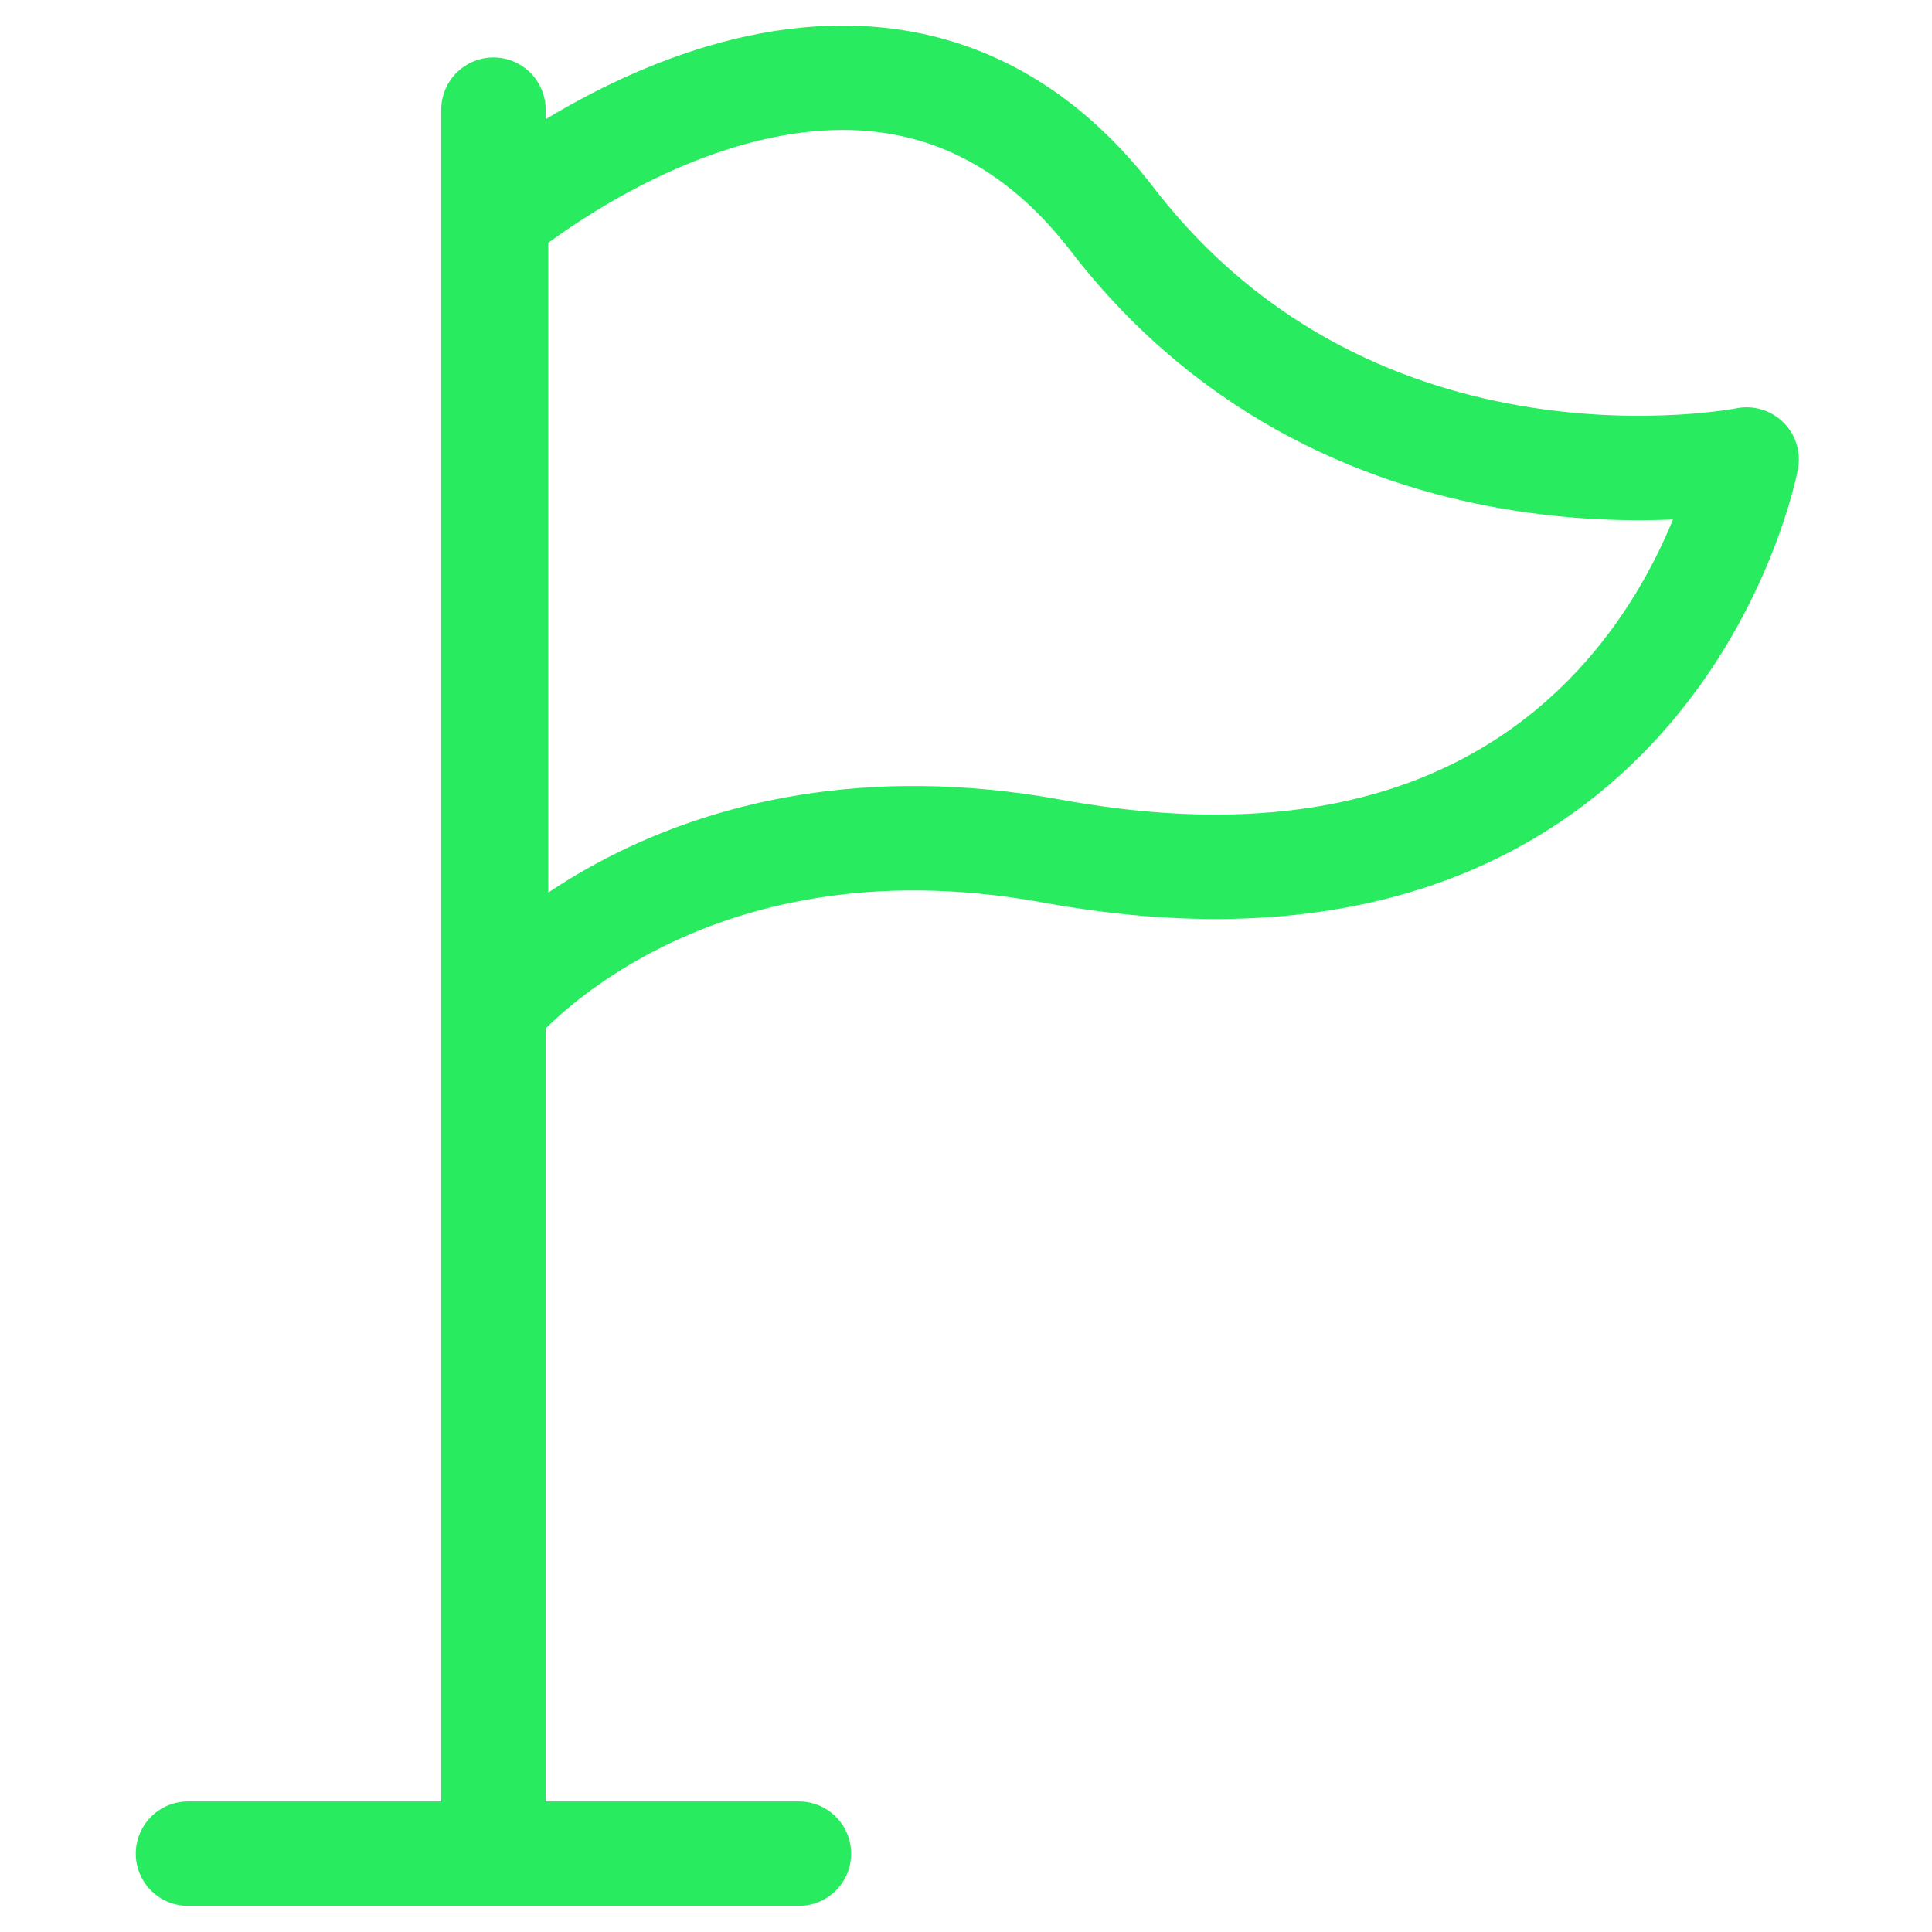 <svg width="512px" height="512px" viewBox="0 0 512 512" fill="none" xmlns="http://www.w3.org/2000/svg" transform="rotate(0) scale(1, 1)">
<path d="M130.768 491.243V29.059M49.816 491.243H211.719M130.768 58.118C130.768 58.118 229.708 -26.292 294.746 58.118C359.784 142.529 462.876 121.773 462.876 121.773C462.876 121.773 437.968 254.616 278.832 225.556C179.892 207.567 131.459 266.378 131.459 266.378V58.118H130.768Z" stroke="#28eb5f" stroke-width="27.676" stroke-miterlimit="10" stroke-linecap="round" stroke-linejoin="round"/>
</svg>